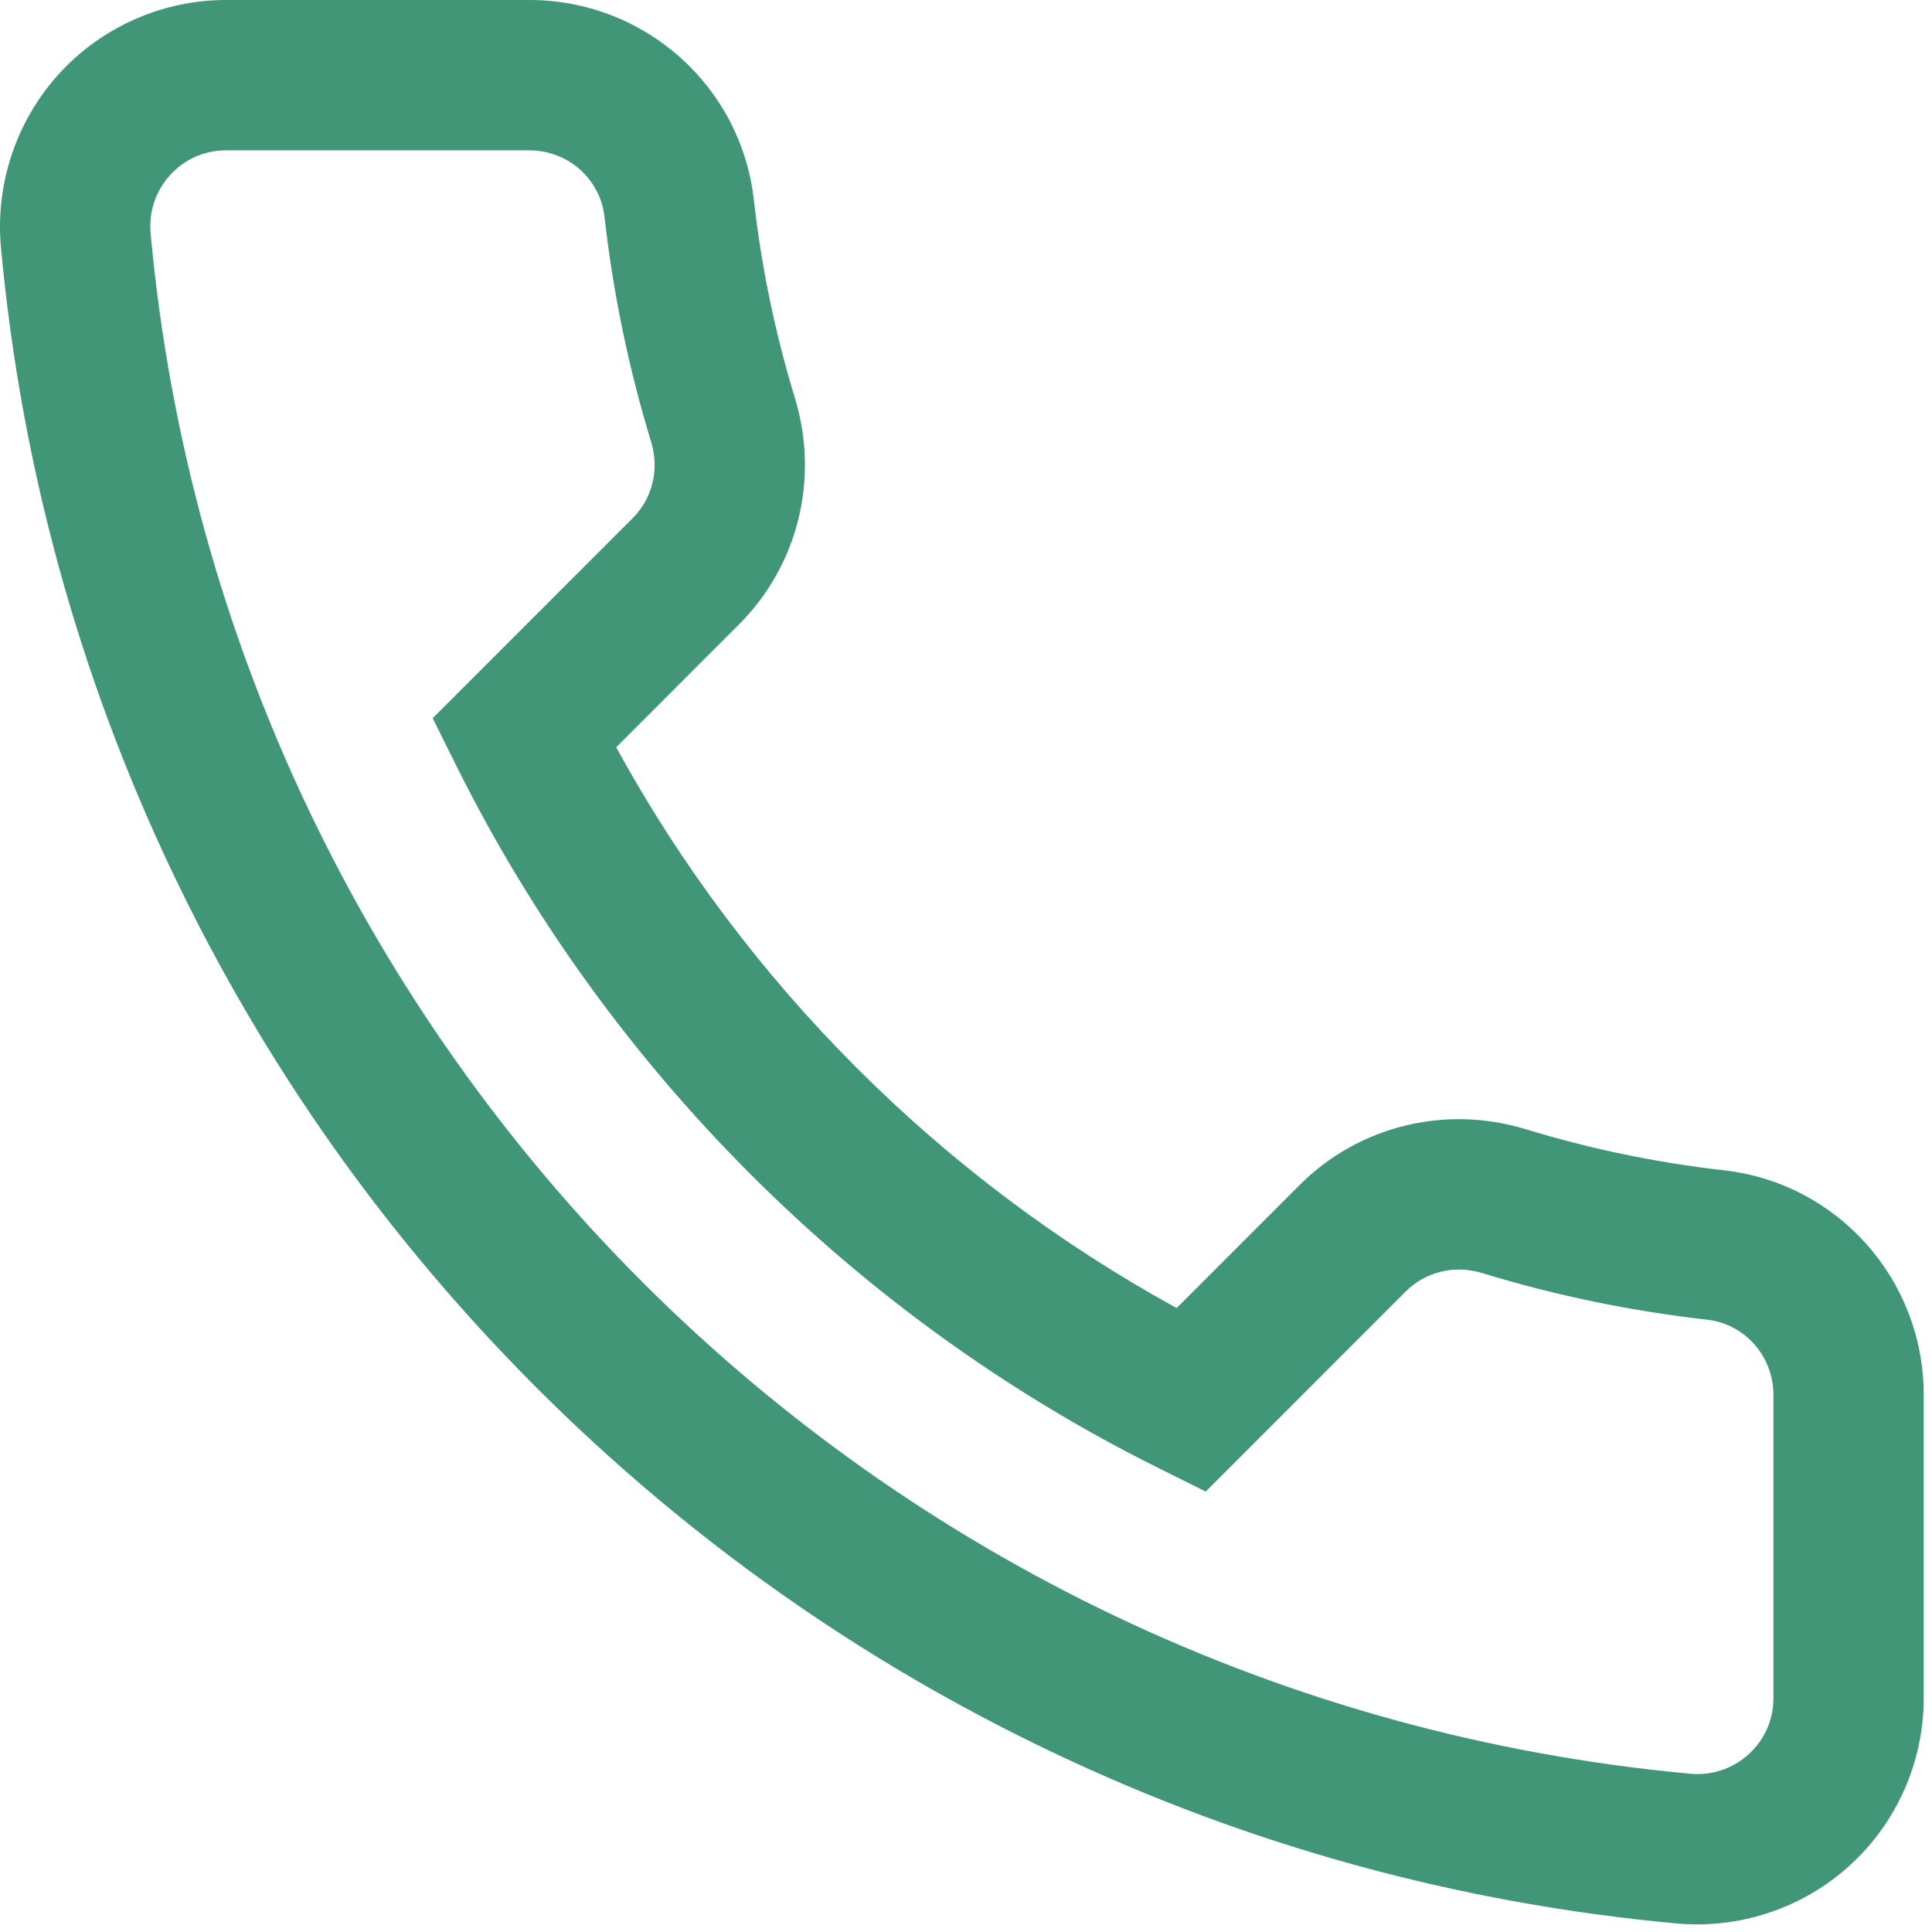 <?xml version="1.0" encoding="UTF-8"?> <svg xmlns="http://www.w3.org/2000/svg" width="191" height="191" viewBox="0 0 191 191" fill="none"> <path d="M7.53147e-05 22.41C7.55581e-05 16.84 2.078 11.419 5.851 7.281C10.07 2.653 16.081 -7.61276e-06 22.34 -7.33908e-06L52.333 -6.02759e-06C63.716 -5.52987e-06 73.257 8.497 74.526 19.765C75.273 26.397 76.638 32.983 78.583 39.344C81.017 47.305 78.904 55.88 73.068 61.72L60.916 73.877C73.649 97.16 93.057 116.575 116.327 129.312L128.48 117.153C134.318 111.315 142.89 109.201 150.85 111.638C157.208 113.582 163.792 114.948 170.42 115.696C181.685 116.964 190.18 126.509 190.18 137.895L190.18 167.898C190.18 174.16 187.527 180.173 182.902 184.393C178.259 188.631 171.999 190.73 165.729 190.153C144.209 188.172 123.43 182.466 103.969 173.192C85.048 164.178 67.915 152.065 53.042 137.187C38.171 122.31 26.059 105.17 17.049 86.243C7.781 66.773 2.076 45.987 0.094 24.459C0.03 23.775 7.52849e-05 23.092 7.53147e-05 22.41ZM64.716 45.959C64.716 45.207 64.604 44.442 64.375 43.693C62.163 36.459 60.611 28.969 59.761 21.429C59.34 17.687 56.146 14.863 52.333 14.863L22.34 14.863C20.216 14.863 18.259 15.728 16.829 17.298C15.379 18.885 14.691 20.945 14.89 23.096C22.323 103.882 86.335 167.916 167.092 175.352C169.242 175.551 171.301 174.861 172.889 173.413C174.457 171.98 175.322 170.022 175.322 167.898L175.322 137.895C175.322 134.081 172.5 130.886 168.758 130.464C161.221 129.615 153.734 128.062 146.502 125.85C143.809 125.026 140.93 125.719 138.986 127.663L119.199 147.457L114.415 145.077C84.594 130.235 59.998 105.626 45.157 75.789L42.775 71.003L62.563 51.21C63.964 49.809 64.716 47.918 64.716 45.959Z" fill="#419677"></path> </svg> 